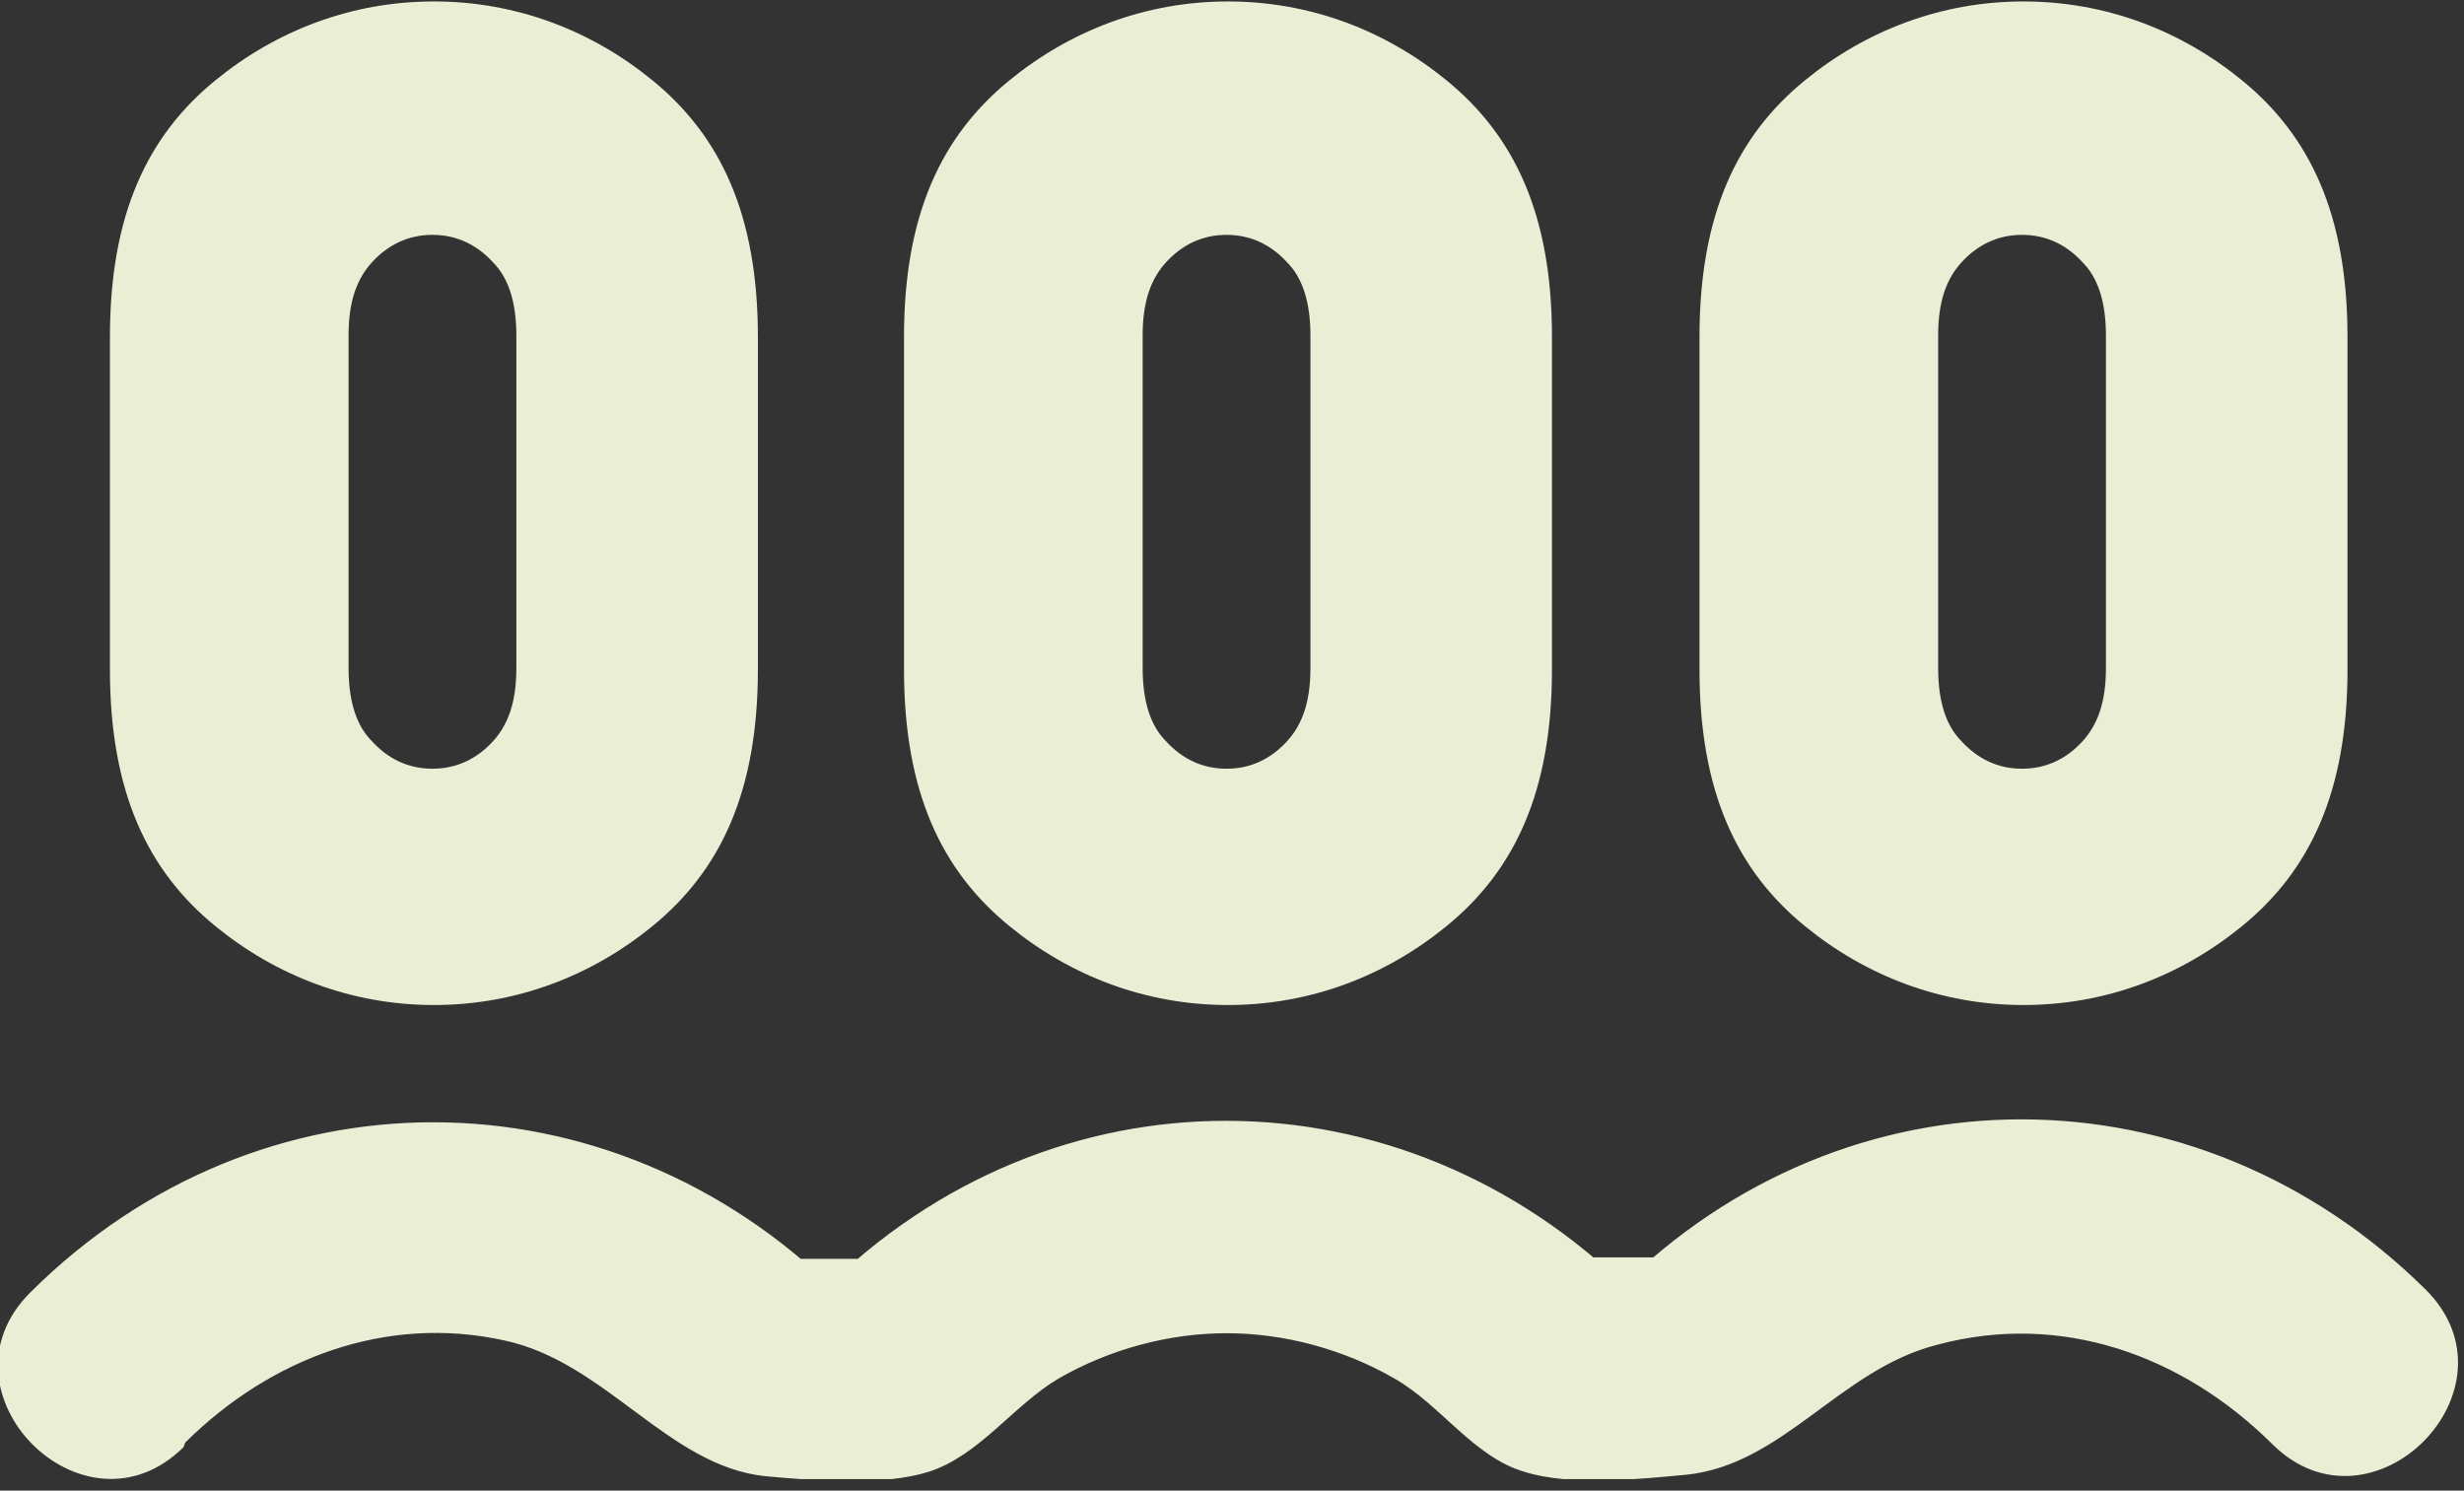 <svg width="119" height="72" viewBox="0 0 119 72" fill="none" xmlns="http://www.w3.org/2000/svg">
<rect x="0" y="0" width="119" height="72" fill="#333333" stroke="none"/>
<g clip-path="url(#clip0_4382_1701)">
<path d="M36.603 32.34C36.603 38.258 34.787 42.063 31.504 44.74C28.57 47.136 24.938 48.545 20.956 48.545C16.974 48.545 13.342 47.136 10.408 44.74C7.125 42.063 5.309 38.258 5.309 32.34V16.276C5.309 10.357 7.125 6.552 10.408 3.875C13.342 1.479 16.974 0.07 20.956 0.07C24.938 0.07 28.57 1.479 31.504 3.875C34.787 6.552 36.603 10.357 36.603 16.276V32.34ZM24.938 16.205C24.938 14.514 24.518 13.387 23.82 12.682C23.052 11.837 22.073 11.344 20.886 11.344C19.698 11.344 18.721 11.837 17.952 12.682C17.254 13.457 16.834 14.514 16.834 16.205V32.27C16.834 33.961 17.254 35.088 17.952 35.792C18.721 36.638 19.698 37.131 20.886 37.131C22.073 37.131 23.052 36.638 23.82 35.792C24.518 35.017 24.938 33.961 24.938 32.27V16.205Z" fill="#EAEED4"/>
<path d="M74.953 32.34C74.953 38.258 73.137 42.063 69.854 44.74C66.92 47.136 63.288 48.545 59.306 48.545C55.324 48.545 51.692 47.136 48.758 44.74C45.475 42.063 43.659 38.258 43.659 32.34V16.276C43.659 10.357 45.475 6.552 48.758 3.875C51.692 1.479 55.324 0.07 59.306 0.07C63.288 0.07 66.92 1.479 69.854 3.875C73.137 6.552 74.953 10.357 74.953 16.276V32.34ZM63.288 16.205C63.288 14.514 62.868 13.387 62.17 12.682C61.402 11.837 60.424 11.344 59.236 11.344C58.049 11.344 57.071 11.837 56.302 12.682C55.604 13.457 55.185 14.514 55.185 16.205V32.27C55.185 33.961 55.604 35.088 56.302 35.792C57.071 36.638 58.049 37.131 59.236 37.131C60.424 37.131 61.402 36.638 62.17 35.792C62.868 35.017 63.288 33.961 63.288 32.27V16.205Z" fill="#EAEED4"/>
<path d="M113.373 32.34C113.373 38.258 111.556 42.063 108.273 44.74C105.339 47.136 101.707 48.545 97.725 48.545C93.744 48.545 90.111 47.136 87.177 44.74C83.894 42.063 82.078 38.258 82.078 32.34V16.276C82.078 10.357 83.894 6.552 87.177 3.875C90.111 1.479 93.744 0.07 97.725 0.07C101.707 0.07 105.339 1.479 108.273 3.875C111.556 6.552 113.373 10.357 113.373 16.276V32.34ZM101.707 16.205C101.707 14.514 101.288 13.387 100.589 12.682C99.821 11.837 98.843 11.344 97.656 11.344C96.468 11.344 95.49 11.837 94.722 12.682C94.023 13.457 93.604 14.514 93.604 16.205V32.27C93.604 33.961 94.023 35.088 94.722 35.792C95.49 36.638 96.468 37.131 97.656 37.131C98.843 37.131 99.821 36.638 100.589 35.792C101.288 35.017 101.707 33.961 101.707 32.27V16.205Z" fill="#EAEED4"/>
<path d="M8.941 69.683C13.063 65.596 18.651 63.482 24.379 64.751C29.269 65.807 32.272 70.81 36.953 71.303C39.258 71.514 42.611 71.796 44.846 71.092C47.291 70.317 48.968 67.851 51.133 66.582C53.578 65.173 56.442 64.398 59.236 64.398C62.03 64.398 64.894 65.173 67.339 66.582C69.574 67.851 71.181 70.387 73.626 71.092C75.861 71.796 79.144 71.444 81.45 71.233C86.13 70.74 88.854 66.16 93.534 64.962C99.542 63.341 105.409 65.455 109.74 69.753C114.56 74.544 121.965 67.076 117.145 62.285C106.108 51.364 89.203 51.293 78.166 62.285L81.869 60.734H75.023C76.28 61.298 77.468 61.791 78.725 62.355C67.688 51.434 50.784 51.364 39.747 62.355L43.449 60.805H36.743C38 61.369 39.188 61.862 40.445 62.425C29.408 51.505 12.504 51.434 1.467 62.425C-3.353 67.217 4.051 74.685 8.871 69.894L8.941 69.683Z" fill="#EAEED4"/>
</g>
<defs>
<clipPath id="clip0_4382_1701">
<rect width="118.752" height="71.444" fill="white"/>
</clipPath>
</defs>
</svg>
